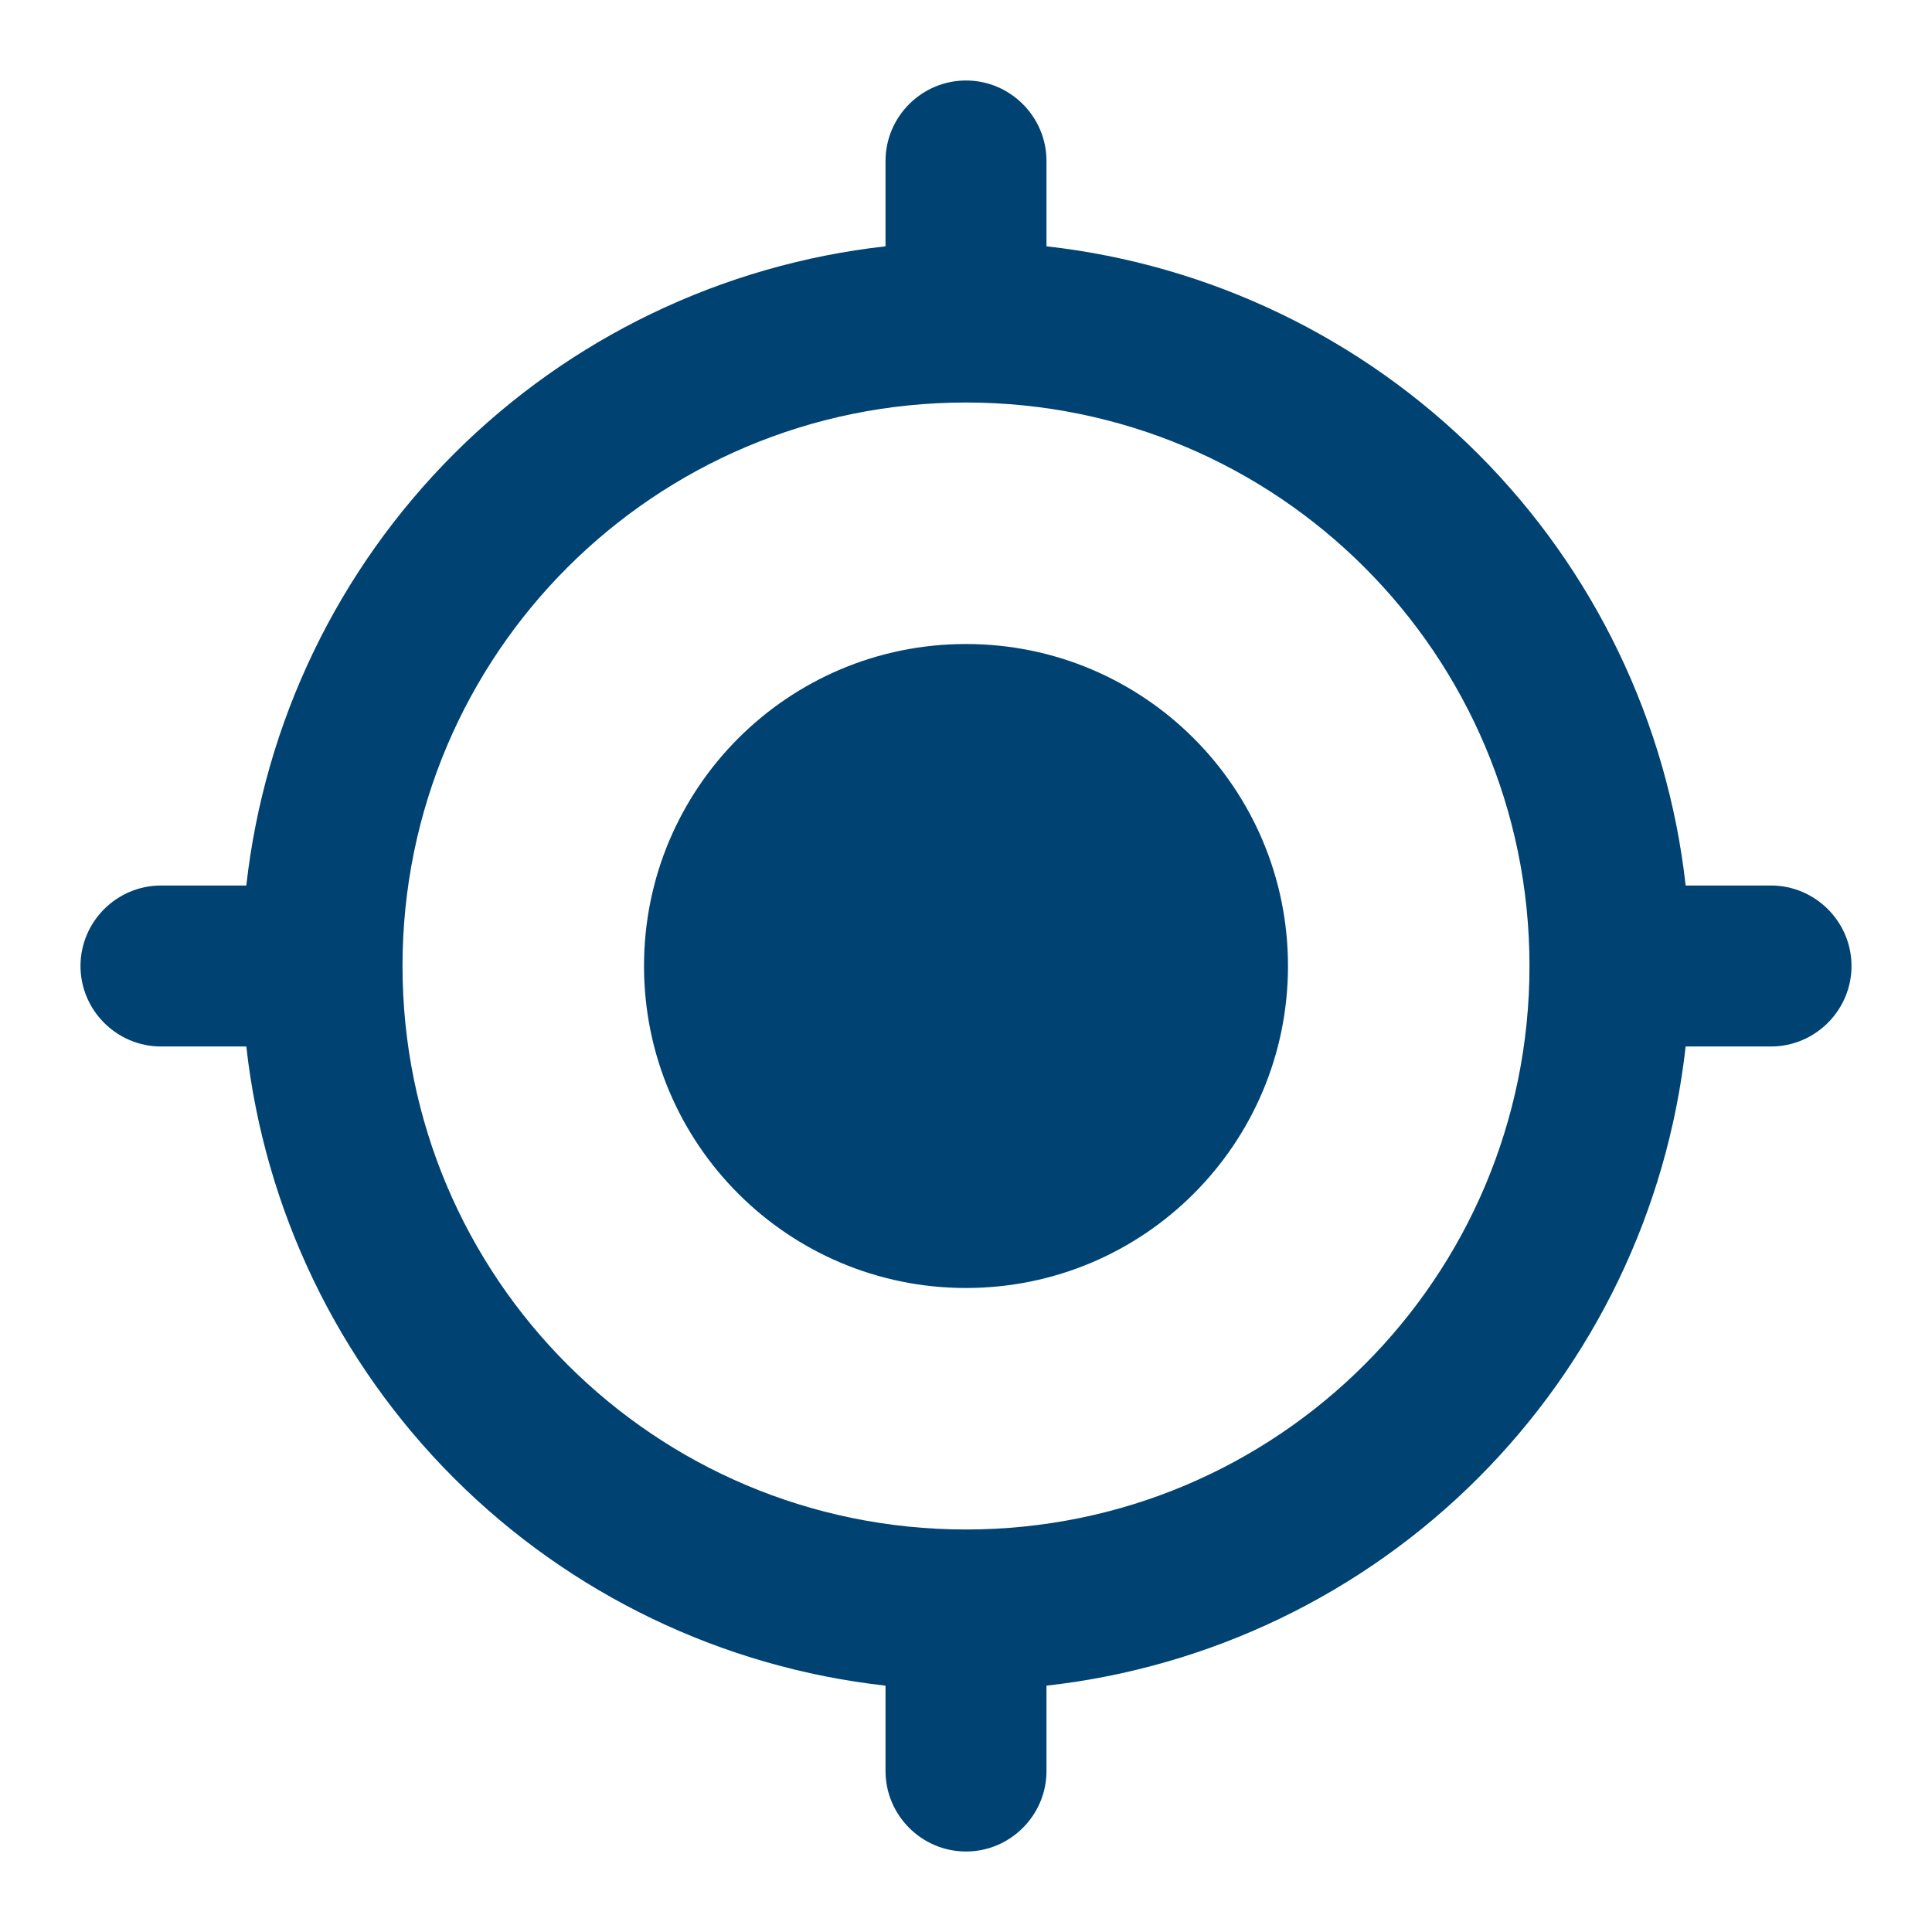 <svg width="65" height="65" viewBox="0 0 65 65" fill="none" xmlns="http://www.w3.org/2000/svg">
<path d="M32.5 21.667C26.515 21.667 21.667 26.515 21.667 32.5C21.667 38.485 26.515 43.333 32.5 43.333C38.485 43.333 43.333 38.485 43.333 32.5C43.333 26.515 38.485 21.667 32.5 21.667ZM56.712 29.792C56.099 24.299 53.636 19.179 49.728 15.271C45.821 11.364 40.7 8.901 35.208 8.287V5.417C35.208 3.927 33.99 2.708 32.5 2.708C31.01 2.708 29.792 3.927 29.792 5.417V8.287C24.299 8.901 19.179 11.364 15.271 15.271C11.364 19.179 8.901 24.299 8.287 29.792H5.417C3.927 29.792 2.708 31.01 2.708 32.5C2.708 33.989 3.927 35.208 5.417 35.208H8.287C8.901 40.7 11.364 45.821 15.271 49.728C19.179 53.636 24.299 56.099 29.792 56.712V59.583C29.792 61.073 31.01 62.292 32.5 62.292C33.99 62.292 35.208 61.073 35.208 59.583V56.712C40.7 56.099 45.821 53.636 49.728 49.728C53.636 45.821 56.099 40.7 56.712 35.208H59.583C61.073 35.208 62.292 33.989 62.292 32.5C62.292 31.01 61.073 29.792 59.583 29.792H56.712ZM32.5 51.458C22.019 51.458 13.542 42.981 13.542 32.5C13.542 22.019 22.019 13.542 32.5 13.542C42.981 13.542 51.458 22.019 51.458 32.5C51.458 42.981 42.981 51.458 32.5 51.458Z" fill="#004373"/>
</svg>
